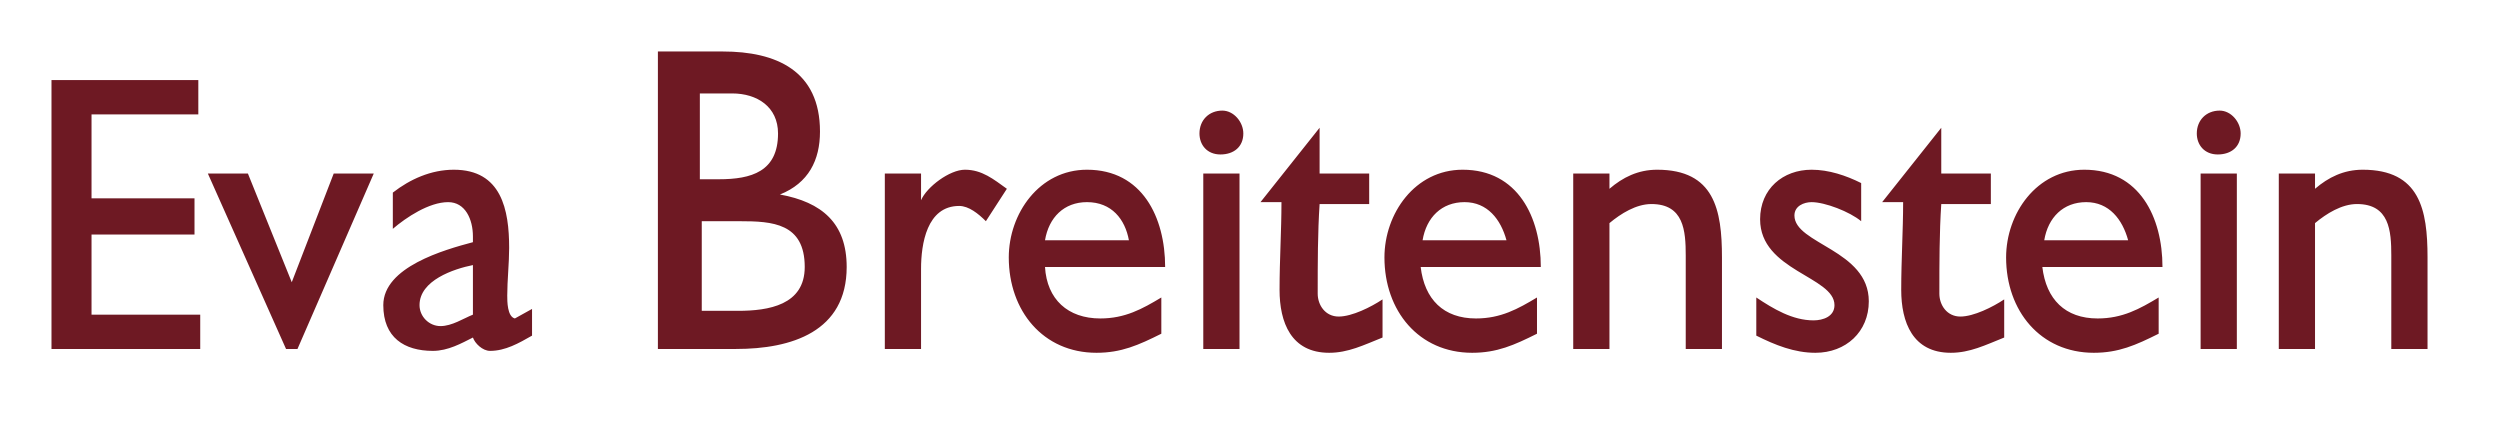 <?xml version="1.0" encoding="utf-8"?>
<!-- Generator: Adobe Illustrator 18.1.1, SVG Export Plug-In . SVG Version: 6.00 Build 0)  -->
<!DOCTYPE svg PUBLIC "-//W3C//DTD SVG 1.1//EN" "http://www.w3.org/Graphics/SVG/1.1/DTD/svg11.dtd">
<svg version="1.1" id="Ebene_1" xmlns="http://www.w3.org/2000/svg" xmlns:xlink="http://www.w3.org/1999/xlink" x="0px" y="0px"
	 viewBox="0 0 131.1 22.1" enable-background="new 0 0 131.1 22.1" xml:space="preserve">
<path fill="#6E1923" d="M119.5,9.1v9.2h1.9v-6.6c0.6-0.5,1.4-1,2.2-1c1.7,0,1.8,1.4,1.8,2.7v4.9h1.9v-4.8c0-2.5-0.4-4.6-3.4-4.6
	c-1,0-1.8,0.4-2.5,1V9.1H119.5z M116.4,5.8c-0.7,0-1.2,0.5-1.2,1.2c0,0.6,0.4,1.1,1.1,1.1c0.7,0,1.2-0.4,1.2-1.1
	C117.5,6.4,117,5.8,116.4,5.8 M115.4,18.3h1.9V9.1h-1.9V18.3z M111.6,12.6h-4.4c0.2-1.2,1-2,2.2-2C110.6,10.6,111.3,11.5,111.6,12.6
	L111.6,12.6z M107.1,14h6.3c0-2.6-1.2-5.1-4.1-5.1c-2.5,0-4.1,2.3-4.1,4.6c0,2.8,1.8,5,4.6,5c1.3,0,2.2-0.4,3.4-1v-1.9
	c-1,0.6-1.9,1.1-3.2,1.1C108.3,16.7,107.3,15.7,107.1,14L107.1,14z M101.8,6.7l-3.1,3.9h1.1c0,1.5-0.1,3-0.1,4.6
	c0,1.7,0.6,3.3,2.6,3.3c1,0,1.8-0.4,2.8-0.8v-2c-0.6,0.4-1.6,0.9-2.3,0.9c-0.7,0-1.1-0.6-1.1-1.2c0-1.6,0-3.2,0.1-4.7l2.6,0V9.1
	h-2.6V6.7z M92.1,15.6v2c1,0.5,2,0.9,3.1,0.9c1.6,0,2.8-1.1,2.8-2.7c0-2.7-3.9-3-3.9-4.5c0-0.5,0.5-0.7,0.9-0.7c0.7,0,2,0.5,2.6,1
	l0-2c-0.8-0.4-1.7-0.7-2.6-0.7c-1.5,0-2.7,1-2.7,2.6c0,2.7,3.9,3,3.9,4.5c0,0.6-0.6,0.8-1.1,0.8C94,16.8,93,16.2,92.1,15.6
	 M82.5,9.1v9.2h1.9v-6.6c0.6-0.5,1.4-1,2.2-1c1.7,0,1.8,1.4,1.8,2.7v4.9h1.9v-4.8c0-2.5-0.4-4.6-3.4-4.6c-1,0-1.8,0.4-2.5,1V9.1
	H82.5z M79,12.6h-4.4c0.2-1.2,1-2,2.2-2C78,10.6,78.7,11.5,79,12.6L79,12.6z M74.5,14h6.3c0-2.6-1.2-5.1-4.1-5.1
	c-2.5,0-4.1,2.3-4.1,4.6c0,2.8,1.8,5,4.6,5c1.3,0,2.2-0.4,3.4-1v-1.9c-1,0.6-1.9,1.1-3.2,1.1C75.7,16.7,74.7,15.7,74.5,14L74.5,14z
	 M69.2,6.7l-3.1,3.9h1.1c0,1.5-0.1,3-0.1,4.6c0,1.7,0.6,3.3,2.6,3.3c1,0,1.8-0.4,2.8-0.8v-2c-0.6,0.4-1.6,0.9-2.3,0.9
	c-0.7,0-1.1-0.6-1.1-1.2c0-1.6,0-3.2,0.1-4.7l2.6,0V9.1h-2.6V6.7z M64.1,5.8c-0.7,0-1.2,0.5-1.2,1.2c0,0.6,0.4,1.1,1.1,1.1
	c0.7,0,1.2-0.4,1.2-1.1C65.2,6.4,64.7,5.8,64.1,5.8 M63.1,18.3H65V9.1h-1.9V18.3z M59.2,12.6h-4.4c0.2-1.2,1-2,2.2-2
	C58.3,10.6,59,11.5,59.2,12.6L59.2,12.6z M54.8,14h6.3c0-2.6-1.2-5.1-4.1-5.1c-2.5,0-4.1,2.3-4.1,4.6c0,2.8,1.8,5,4.6,5
	c1.3,0,2.2-0.4,3.4-1v-1.9c-1,0.6-1.9,1.1-3.2,1.1C56,16.7,54.9,15.7,54.8,14L54.8,14z M46.4,9.1v9.2h1.9v-4.2c0-1.3,0.3-3.3,2-3.3
	c0.5,0,1,0.4,1.4,0.8l1.1-1.7c-0.7-0.5-1.3-1-2.2-1c-0.8,0-2,0.9-2.3,1.6V9.1H46.4z M37.7,9.4h-1V4.9h1.7c1.3,0,2.4,0.7,2.4,2.1
	C40.8,9,39.4,9.4,37.7,9.4 M42.2,14c0,2-1.9,2.3-3.5,2.3c-0.6,0-1.2,0-1.8,0h-0.1v-4.7c0.7,0,1.3,0,2,0C40.5,11.6,42.2,11.7,42.2,14
	 M34.5,2.8v15.5h4.1c2.9,0,5.8-0.9,5.8-4.3c0-2.3-1.3-3.4-3.5-3.8C42.4,9.6,43,8.4,43,6.9c0-3.2-2.3-4.2-5.1-4.2H34.5z M24.8,13.9
	v2.6c-0.5,0.2-1.1,0.6-1.7,0.6c-0.6,0-1.1-0.5-1.1-1.1C22,14.7,23.8,14.1,24.8,13.9 M24.8,12.4v0.3c-1.5,0.4-4.7,1.3-4.7,3.3
	c0,1.7,1.1,2.4,2.6,2.4c0.8,0,1.5-0.4,2.1-0.7c0.1,0.3,0.5,0.7,0.9,0.7c0.8,0,1.5-0.4,2.2-0.8v-1.4L27,16.7
	c-0.4-0.1-0.4-0.9-0.4-1.2c0-0.8,0.1-1.7,0.1-2.5c0-2-0.4-4.1-2.9-4.1c-1.2,0-2.3,0.5-3.2,1.2l0,1.9c0.7-0.6,1.9-1.4,2.9-1.4
	C24.4,10.6,24.8,11.5,24.8,12.4 M13,9.1h-2.1l4.1,9.2h0.6l4-9.2h-2.1l-2.2,5.7L13,9.1z M2.7,4.2v14.1h7.8v-1.8H4.8v-4.2h5.4v-1.9
	H4.8V6h5.6V4.2H2.7z"/>
</svg>
